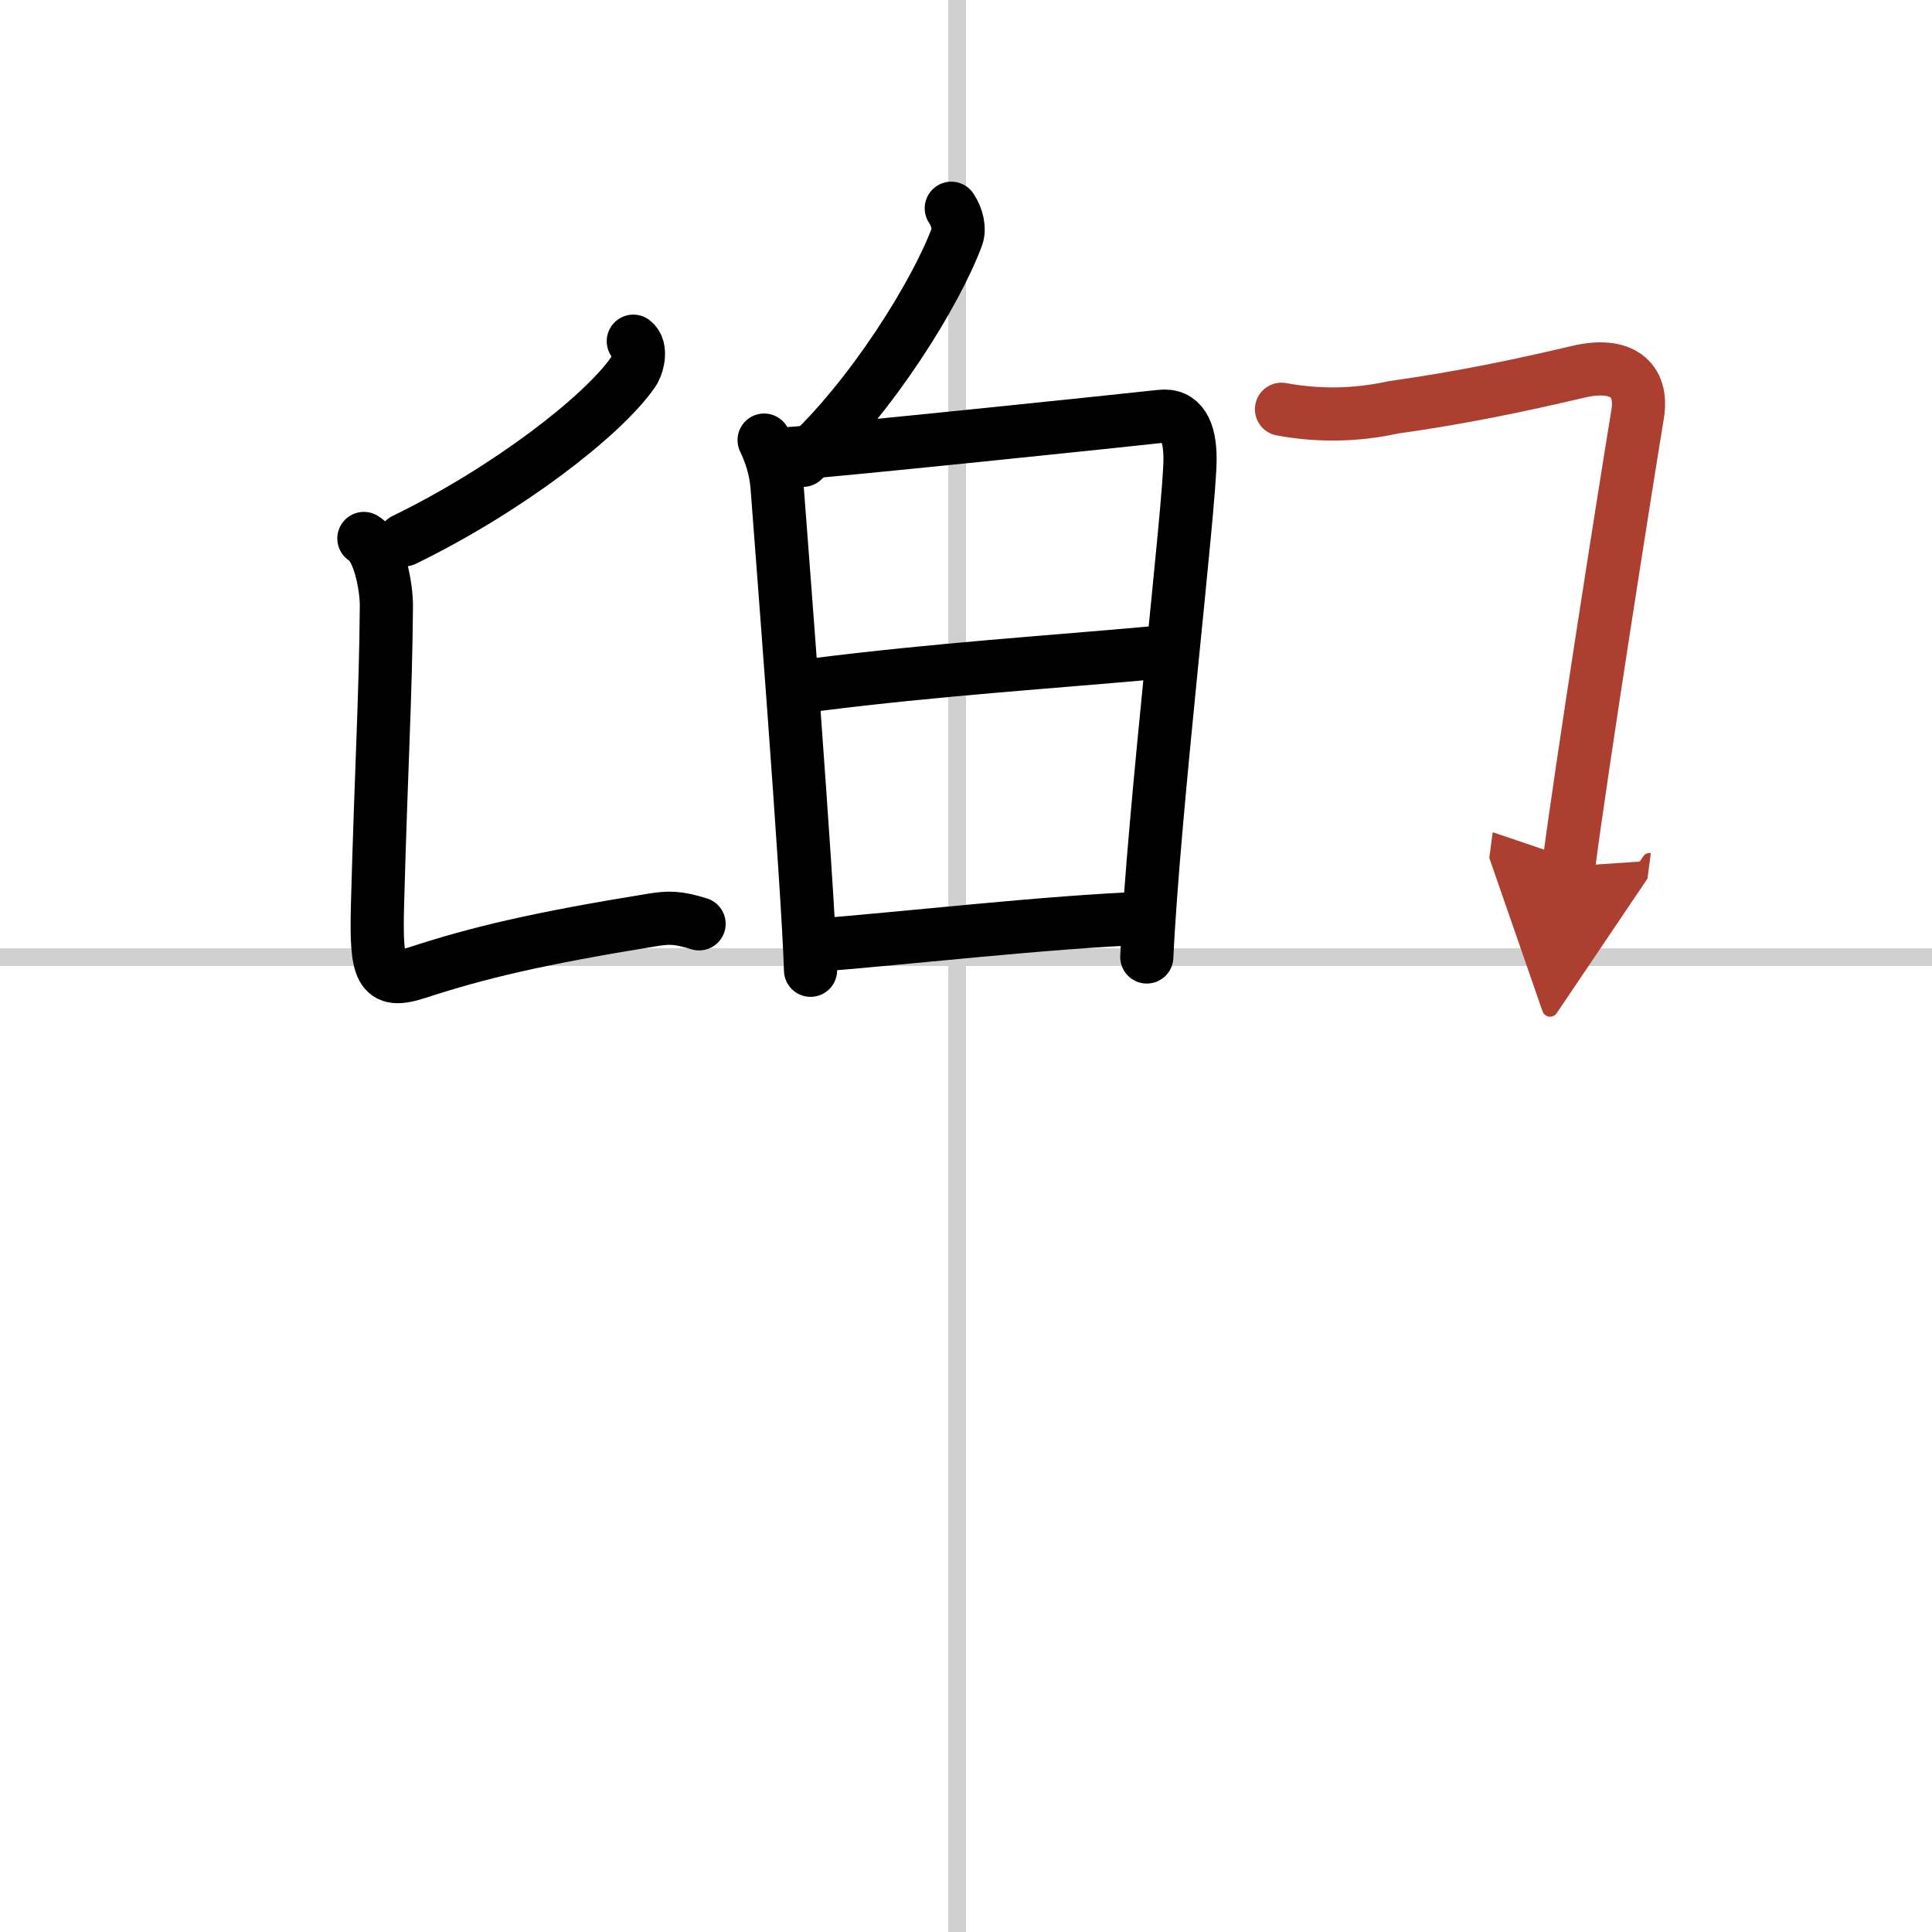 <svg width="400" height="400" viewBox="0 0 109 109" xmlns="http://www.w3.org/2000/svg"><defs><marker id="a" markerWidth="4" orient="auto" refX="1" refY="5" viewBox="0 0 10 10"><polyline points="0 0 10 5 0 10 1 5" fill="#ad3f31" stroke="#ad3f31"/></marker></defs><g fill="none" stroke="#000" stroke-linecap="round" stroke-linejoin="round" stroke-width="3"><rect width="100%" height="100%" fill="#fff" stroke="#fff"/><line x1="54" x2="54" y2="109" stroke="#d0d0d0" stroke-width="1"/><line x2="109" y1="54" y2="54" stroke="#d0d0d0" stroke-width="1"/><path d="m53.67 11.75c0.35 0.52 0.48 1.18 0.32 1.6-1.16 3.14-4.79 9.04-8.69 12.62"/><path d="m43.11 24.83c0.36 0.75 0.65 1.62 0.73 2.61 0.17 2.3 1.74 22.4 1.89 27.3"/><path d="m44.55 25.59c2.05-0.12 19.07-1.89 20.93-2.1 1.18-0.14 1.66 0.82 1.66 2.39 0 2.68-2.06 19.89-2.44 28.11"/><path d="m46.02 38.63c6.98-0.88 13.1-1.26 19.37-1.83"/><path d="m45.93 53.34c5.13-0.4 13.36-1.35 18.83-1.54"/><path d="m35.73 19.25c0.53 0.41 0.22 1.43-0.02 1.76-1.73 2.48-7.11 6.63-12.91 9.45"/><path d="m20.53 30.38c0.88 0.52 1.27 2.73 1.27 3.79-0.04 5.08-0.29 9.08-0.5 16.83-0.1 3.81 0.14 4.56 2.25 3.87 3.46-1.13 6.79-1.92 13.26-2.97 0.94-0.15 1.44-0.15 2.63 0.22"/><path d="m72.3 23.09c2.11 0.39 4.22 0.35 6.32-0.11 3.85-0.54 7.13-1.23 10.4-2 2.44-0.58 3.7 0.4 3.37 2.4-0.76 4.63-3.14 19.75-3.89 25.5" marker-end="url(#a)" stroke="#ad3f31"/></g></svg>
